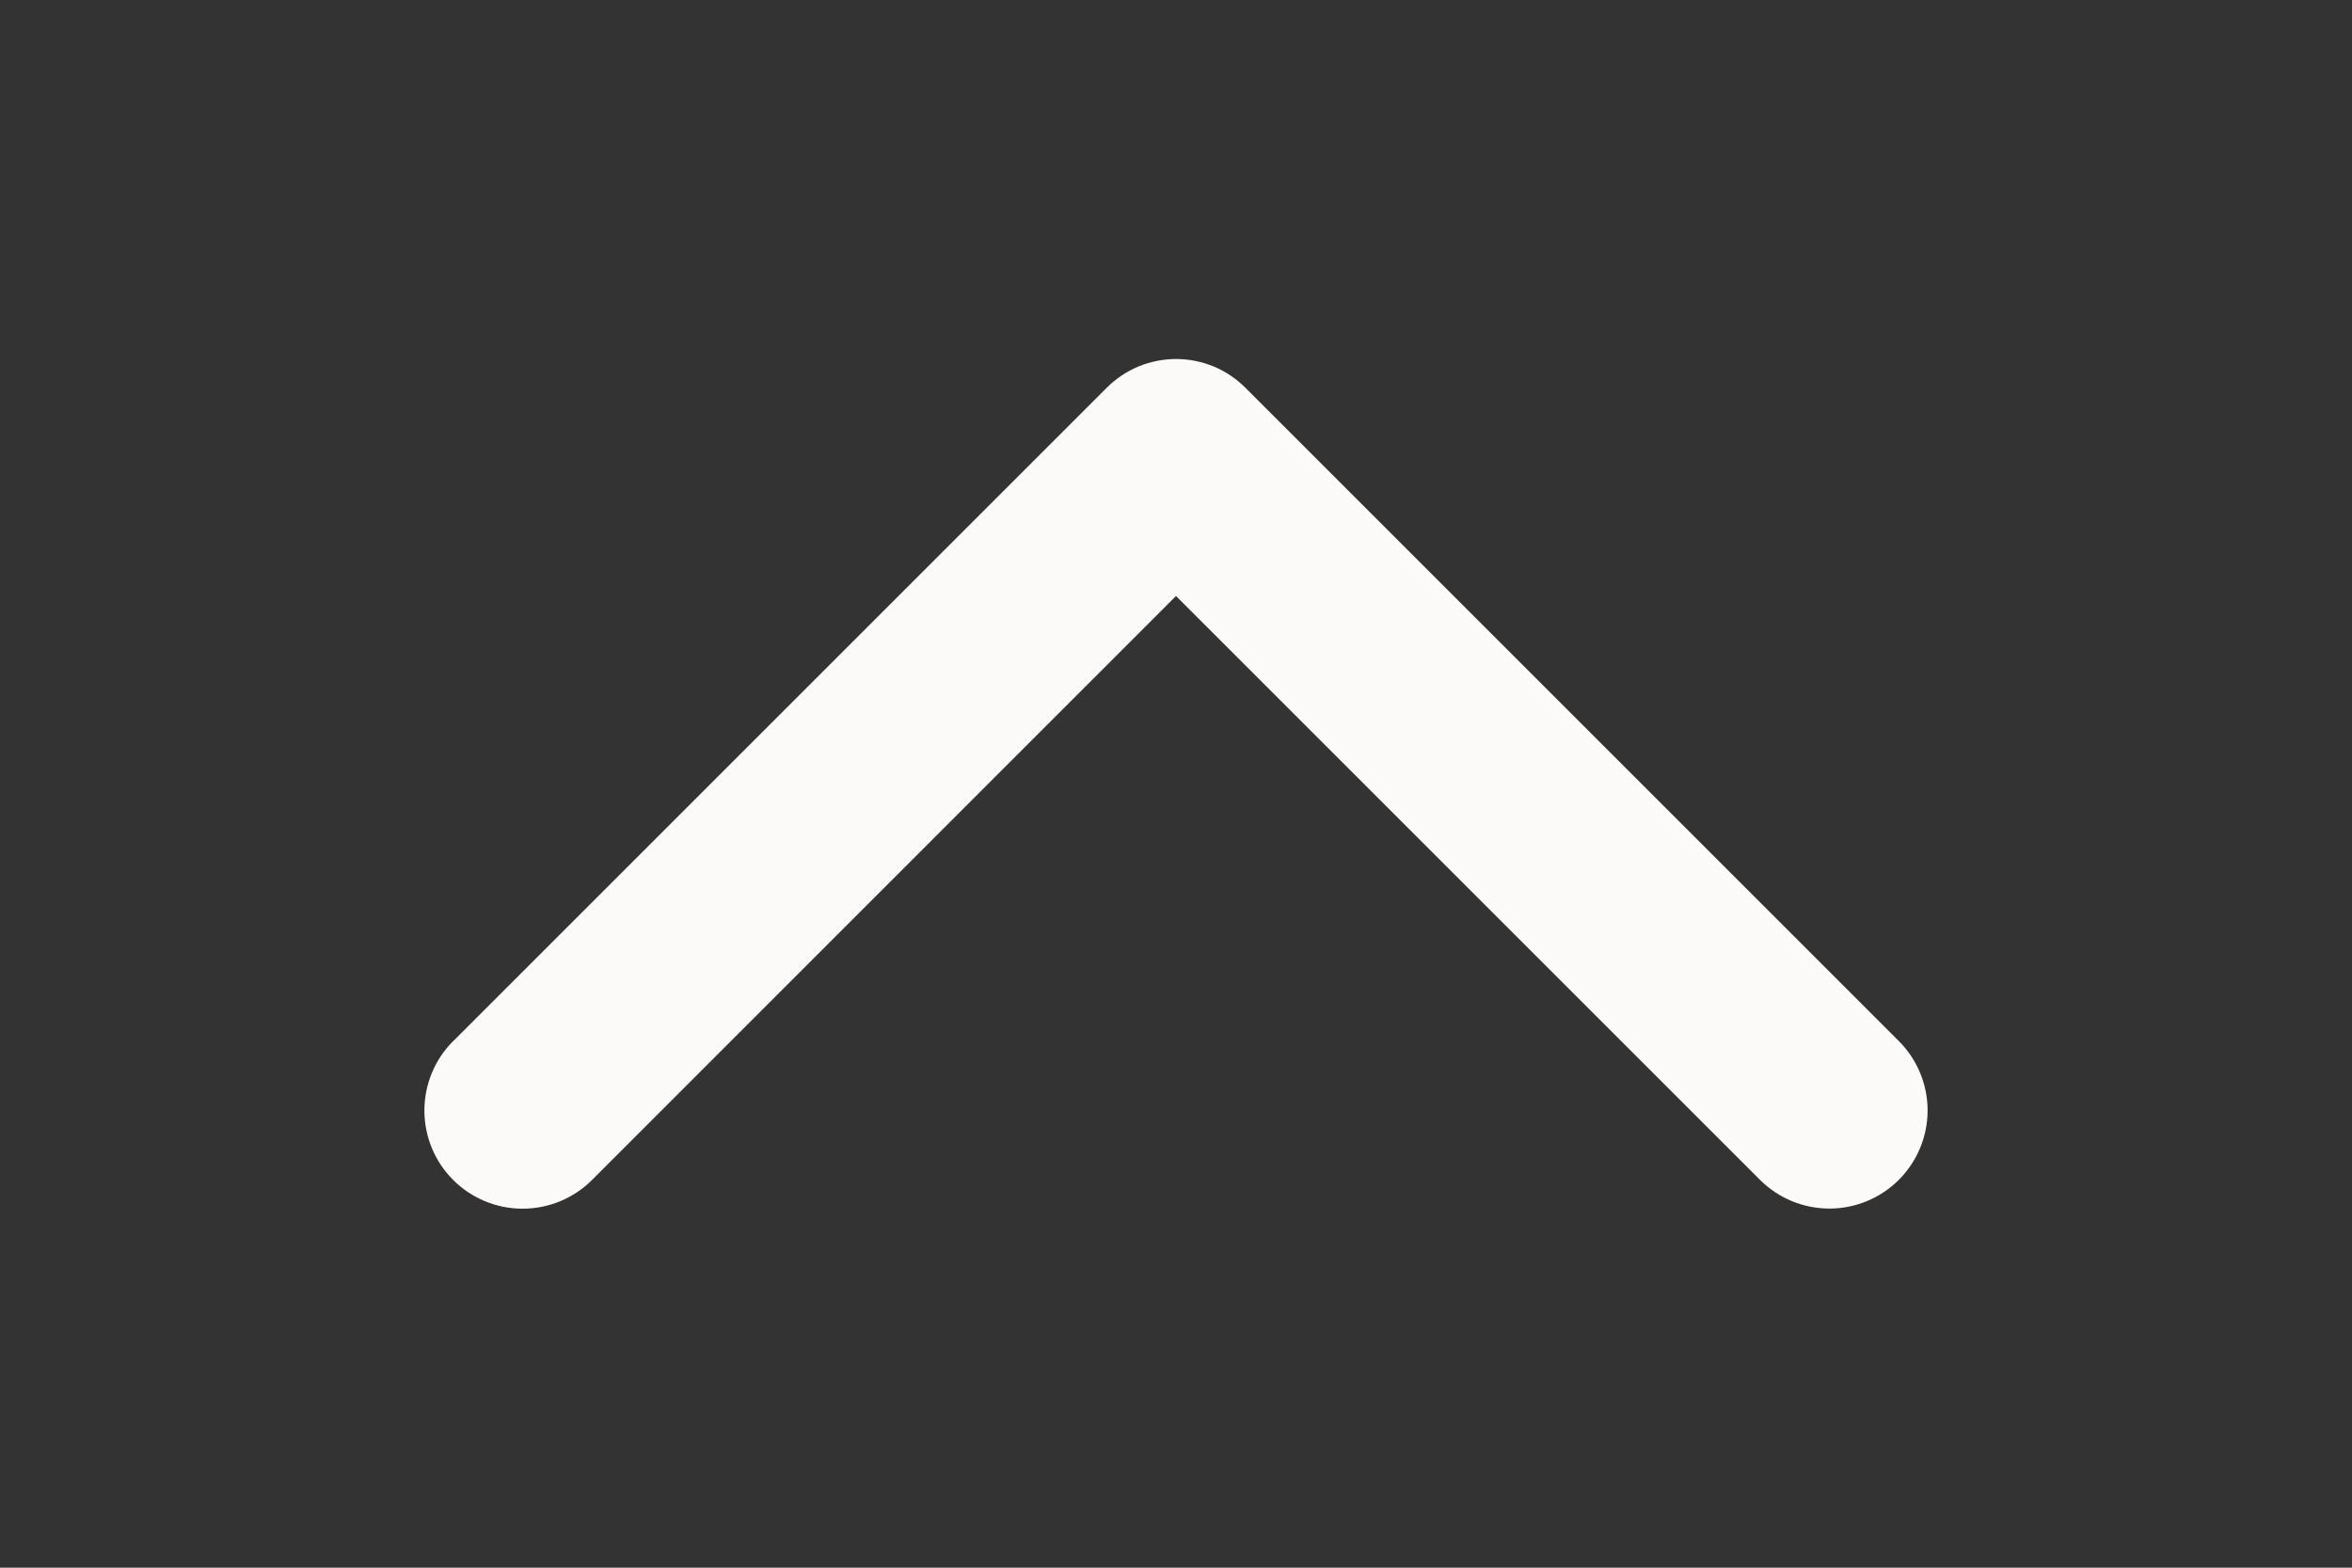 <?xml version="1.0" encoding="utf-8"?>
<svg xmlns="http://www.w3.org/2000/svg" fill="none" height="100%" overflow="visible" preserveAspectRatio="none" style="display: block;" viewBox="0 0 18 12" width="100%">
<rect x="0" y="0" width="18" height="12" fill="#333333" stroke="none"/>
<g id="CaretDown">
<path d="M3.469 7.969L8.469 2.969C8.539 2.899 8.622 2.843 8.713 2.805C8.804 2.768 8.902 2.748 9.001 2.748C9.099 2.748 9.197 2.768 9.288 2.805C9.379 2.843 9.462 2.899 9.532 2.969L14.532 7.969C14.673 8.11 14.752 8.301 14.752 8.5C14.752 8.699 14.673 8.89 14.532 9.031C14.391 9.172 14.2 9.251 14.001 9.251C13.801 9.251 13.61 9.172 13.469 9.031L9 4.562L4.531 9.032C4.39 9.173 4.199 9.252 3.999 9.252C3.8 9.252 3.609 9.173 3.468 9.032C3.327 8.891 3.248 8.7 3.248 8.501C3.248 8.301 3.327 8.11 3.468 7.969L3.469 7.969Z" fill="#FCFAF8" id="Vector"/>
</g>
</svg>